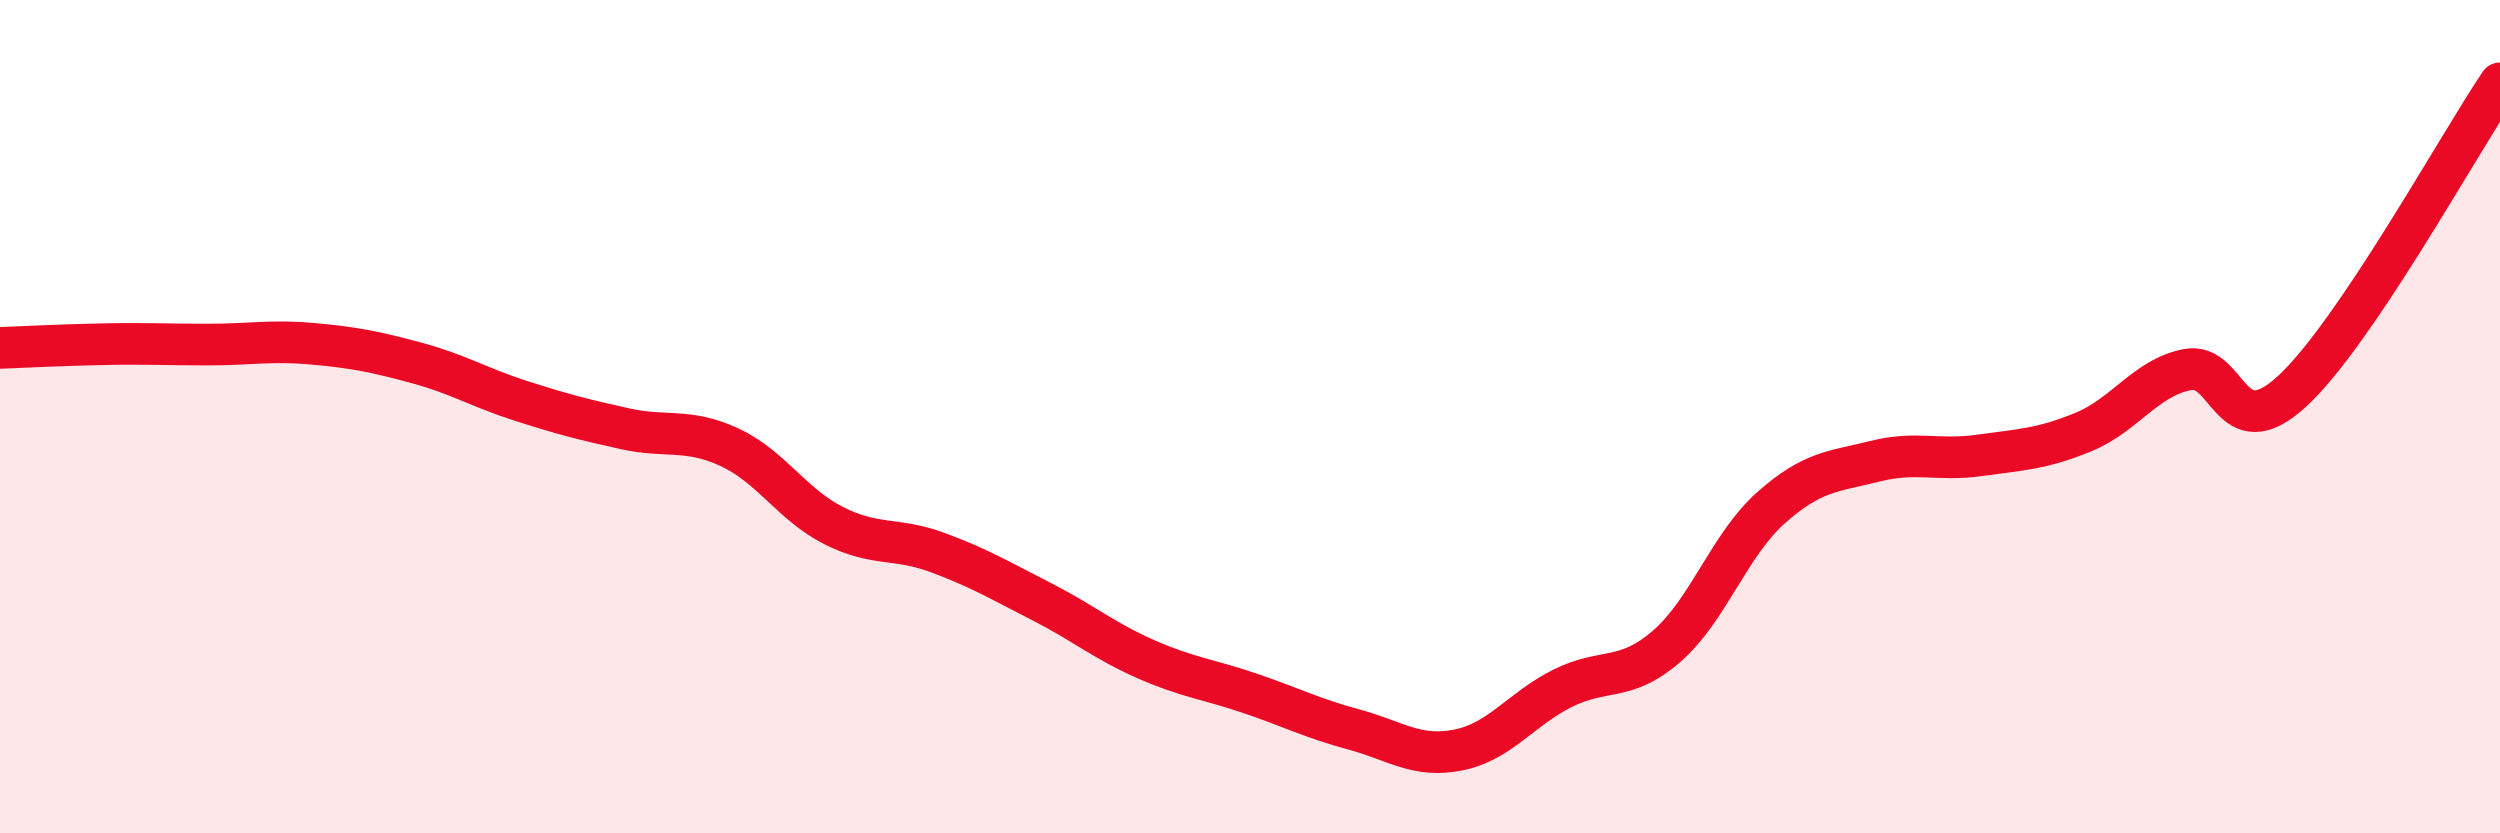 
    <svg width="60" height="20" viewBox="0 0 60 20" xmlns="http://www.w3.org/2000/svg">
      <path
        d="M 0,8.35 C 0.5,8.33 1.5,8.28 2.5,8.26 C 3.5,8.24 4,8.27 5,8.27 C 6,8.27 6.5,8.16 7.5,8.25 C 8.5,8.34 9,8.44 10,8.71 C 11,8.98 11.5,9.3 12.5,9.62 C 13.5,9.94 14,10.07 15,10.29 C 16,10.51 16.5,10.27 17.5,10.73 C 18.5,11.19 19,12.1 20,12.61 C 21,13.12 21.5,12.89 22.5,13.26 C 23.5,13.63 24,13.93 25,14.44 C 26,14.95 26.5,15.38 27.5,15.82 C 28.5,16.26 29,16.3 30,16.64 C 31,16.98 31.5,17.24 32.5,17.51 C 33.5,17.78 34,18.2 35,18 C 36,17.8 36.5,17.02 37.5,16.52 C 38.5,16.02 39,16.38 40,15.51 C 41,14.64 41.5,13.08 42.5,12.19 C 43.5,11.3 44,11.32 45,11.07 C 46,10.82 46.5,11.07 47.5,10.93 C 48.5,10.79 49,10.78 50,10.37 C 51,9.96 51.5,9.06 52.5,8.87 C 53.5,8.68 53.5,10.77 55,9.4 C 56.5,8.03 59,3.48 60,2L60 20L0 20Z"
        fill="#EB0A25"
        opacity="0.1"
        stroke-linecap="round"
        stroke-linejoin="round"
      />
      <path
        d="M 0,8.35 C 0.5,8.33 1.5,8.28 2.5,8.26 C 3.5,8.24 4,8.27 5,8.27 C 6,8.27 6.5,8.16 7.5,8.25 C 8.5,8.34 9,8.44 10,8.71 C 11,8.98 11.5,9.3 12.5,9.62 C 13.5,9.94 14,10.07 15,10.29 C 16,10.51 16.5,10.27 17.5,10.73 C 18.5,11.19 19,12.1 20,12.61 C 21,13.12 21.5,12.89 22.5,13.26 C 23.5,13.63 24,13.93 25,14.44 C 26,14.95 26.5,15.38 27.5,15.82 C 28.5,16.26 29,16.3 30,16.64 C 31,16.98 31.5,17.24 32.5,17.51 C 33.5,17.78 34,18.2 35,18 C 36,17.8 36.5,17.02 37.5,16.52 C 38.5,16.02 39,16.38 40,15.51 C 41,14.64 41.5,13.08 42.5,12.19 C 43.5,11.3 44,11.32 45,11.07 C 46,10.82 46.5,11.07 47.5,10.93 C 48.5,10.79 49,10.78 50,10.37 C 51,9.96 51.5,9.06 52.5,8.87 C 53.5,8.68 53.5,10.77 55,9.4 C 56.5,8.03 59,3.48 60,2"
        stroke="#EB0A25"
        stroke-width="1"
        fill="none"
        stroke-linecap="round"
        stroke-linejoin="round"
      />
    </svg>
  